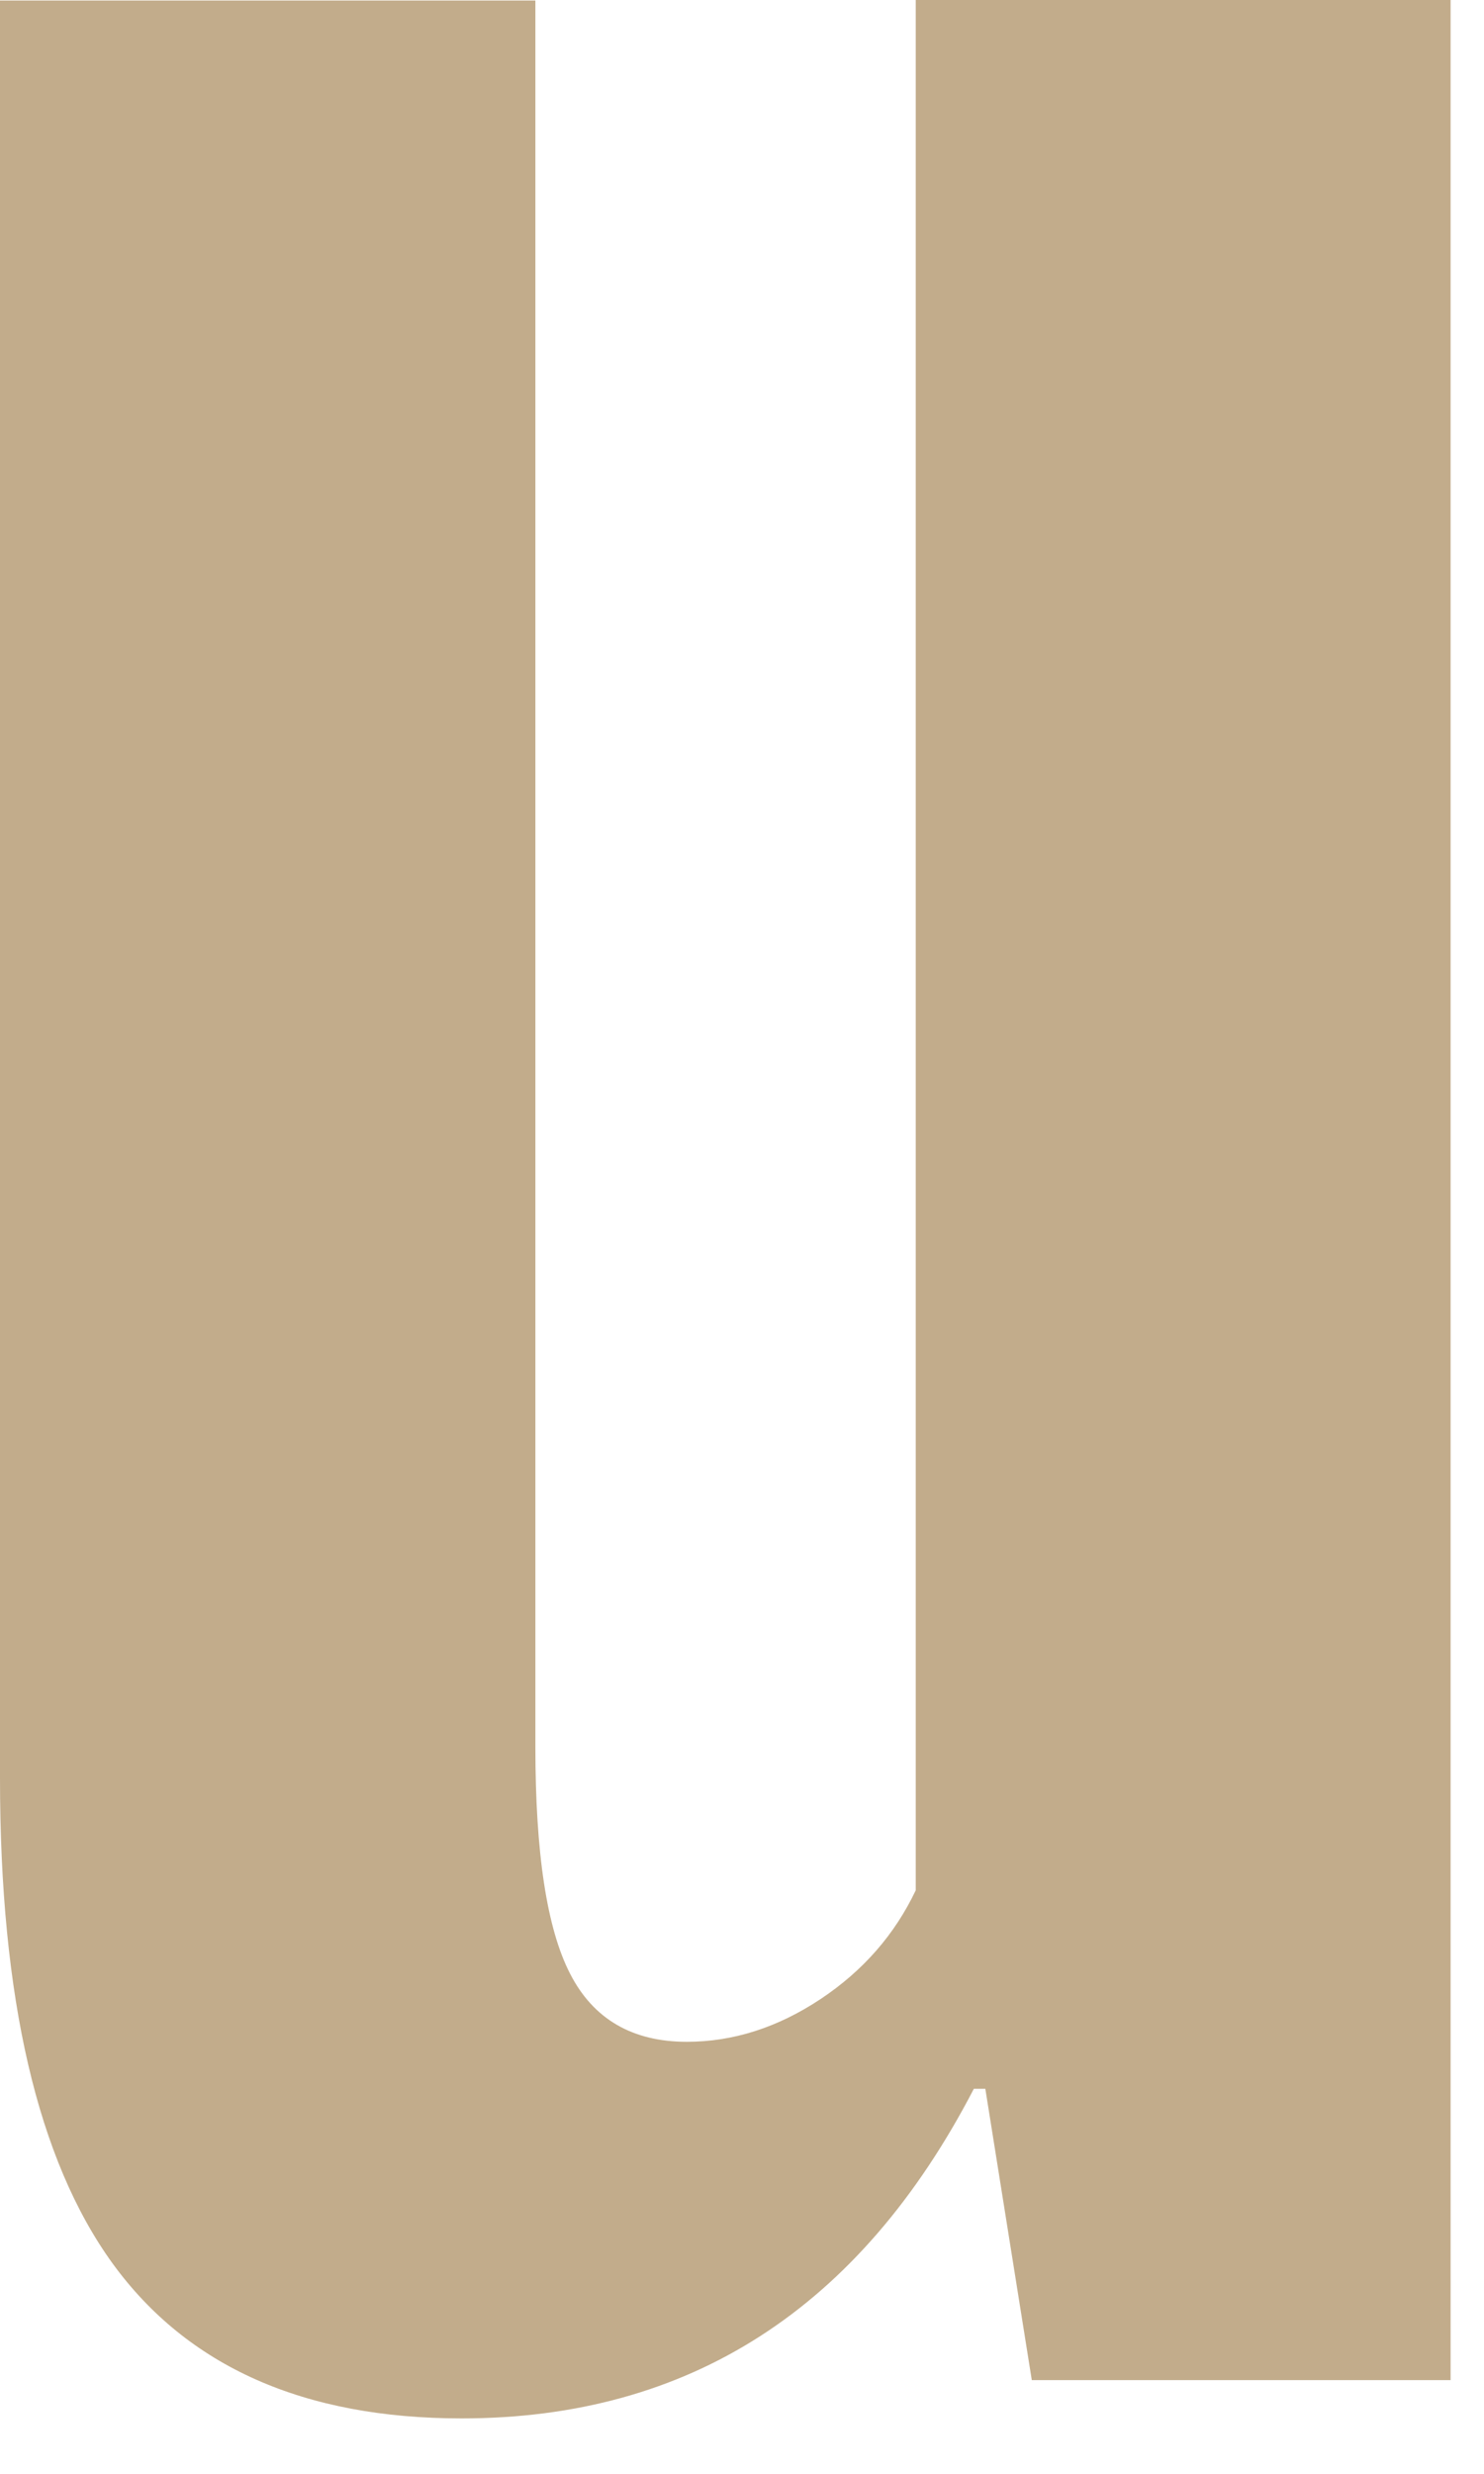 <?xml version="1.0" encoding="UTF-8"?> <svg xmlns="http://www.w3.org/2000/svg" viewBox="0 0 8.529 14.21" fill="none"><path d="M8.337 13.67H5.93L5.663 11.997H5.597C4.942 13.259 3.962 13.89 2.653 13.89C1.748 13.89 1.078 13.593 0.647 13C0.216 12.405 0 11.476 0 10.213V0.003H3.077V10.033C3.077 10.644 3.143 11.078 3.277 11.337C3.41 11.596 3.634 11.727 3.947 11.727C4.214 11.727 4.47 11.645 4.717 11.481C4.963 11.317 5.143 11.109 5.263 10.857V0H8.337V13.67Z" fill="#C2AC8B"></path></svg> 
